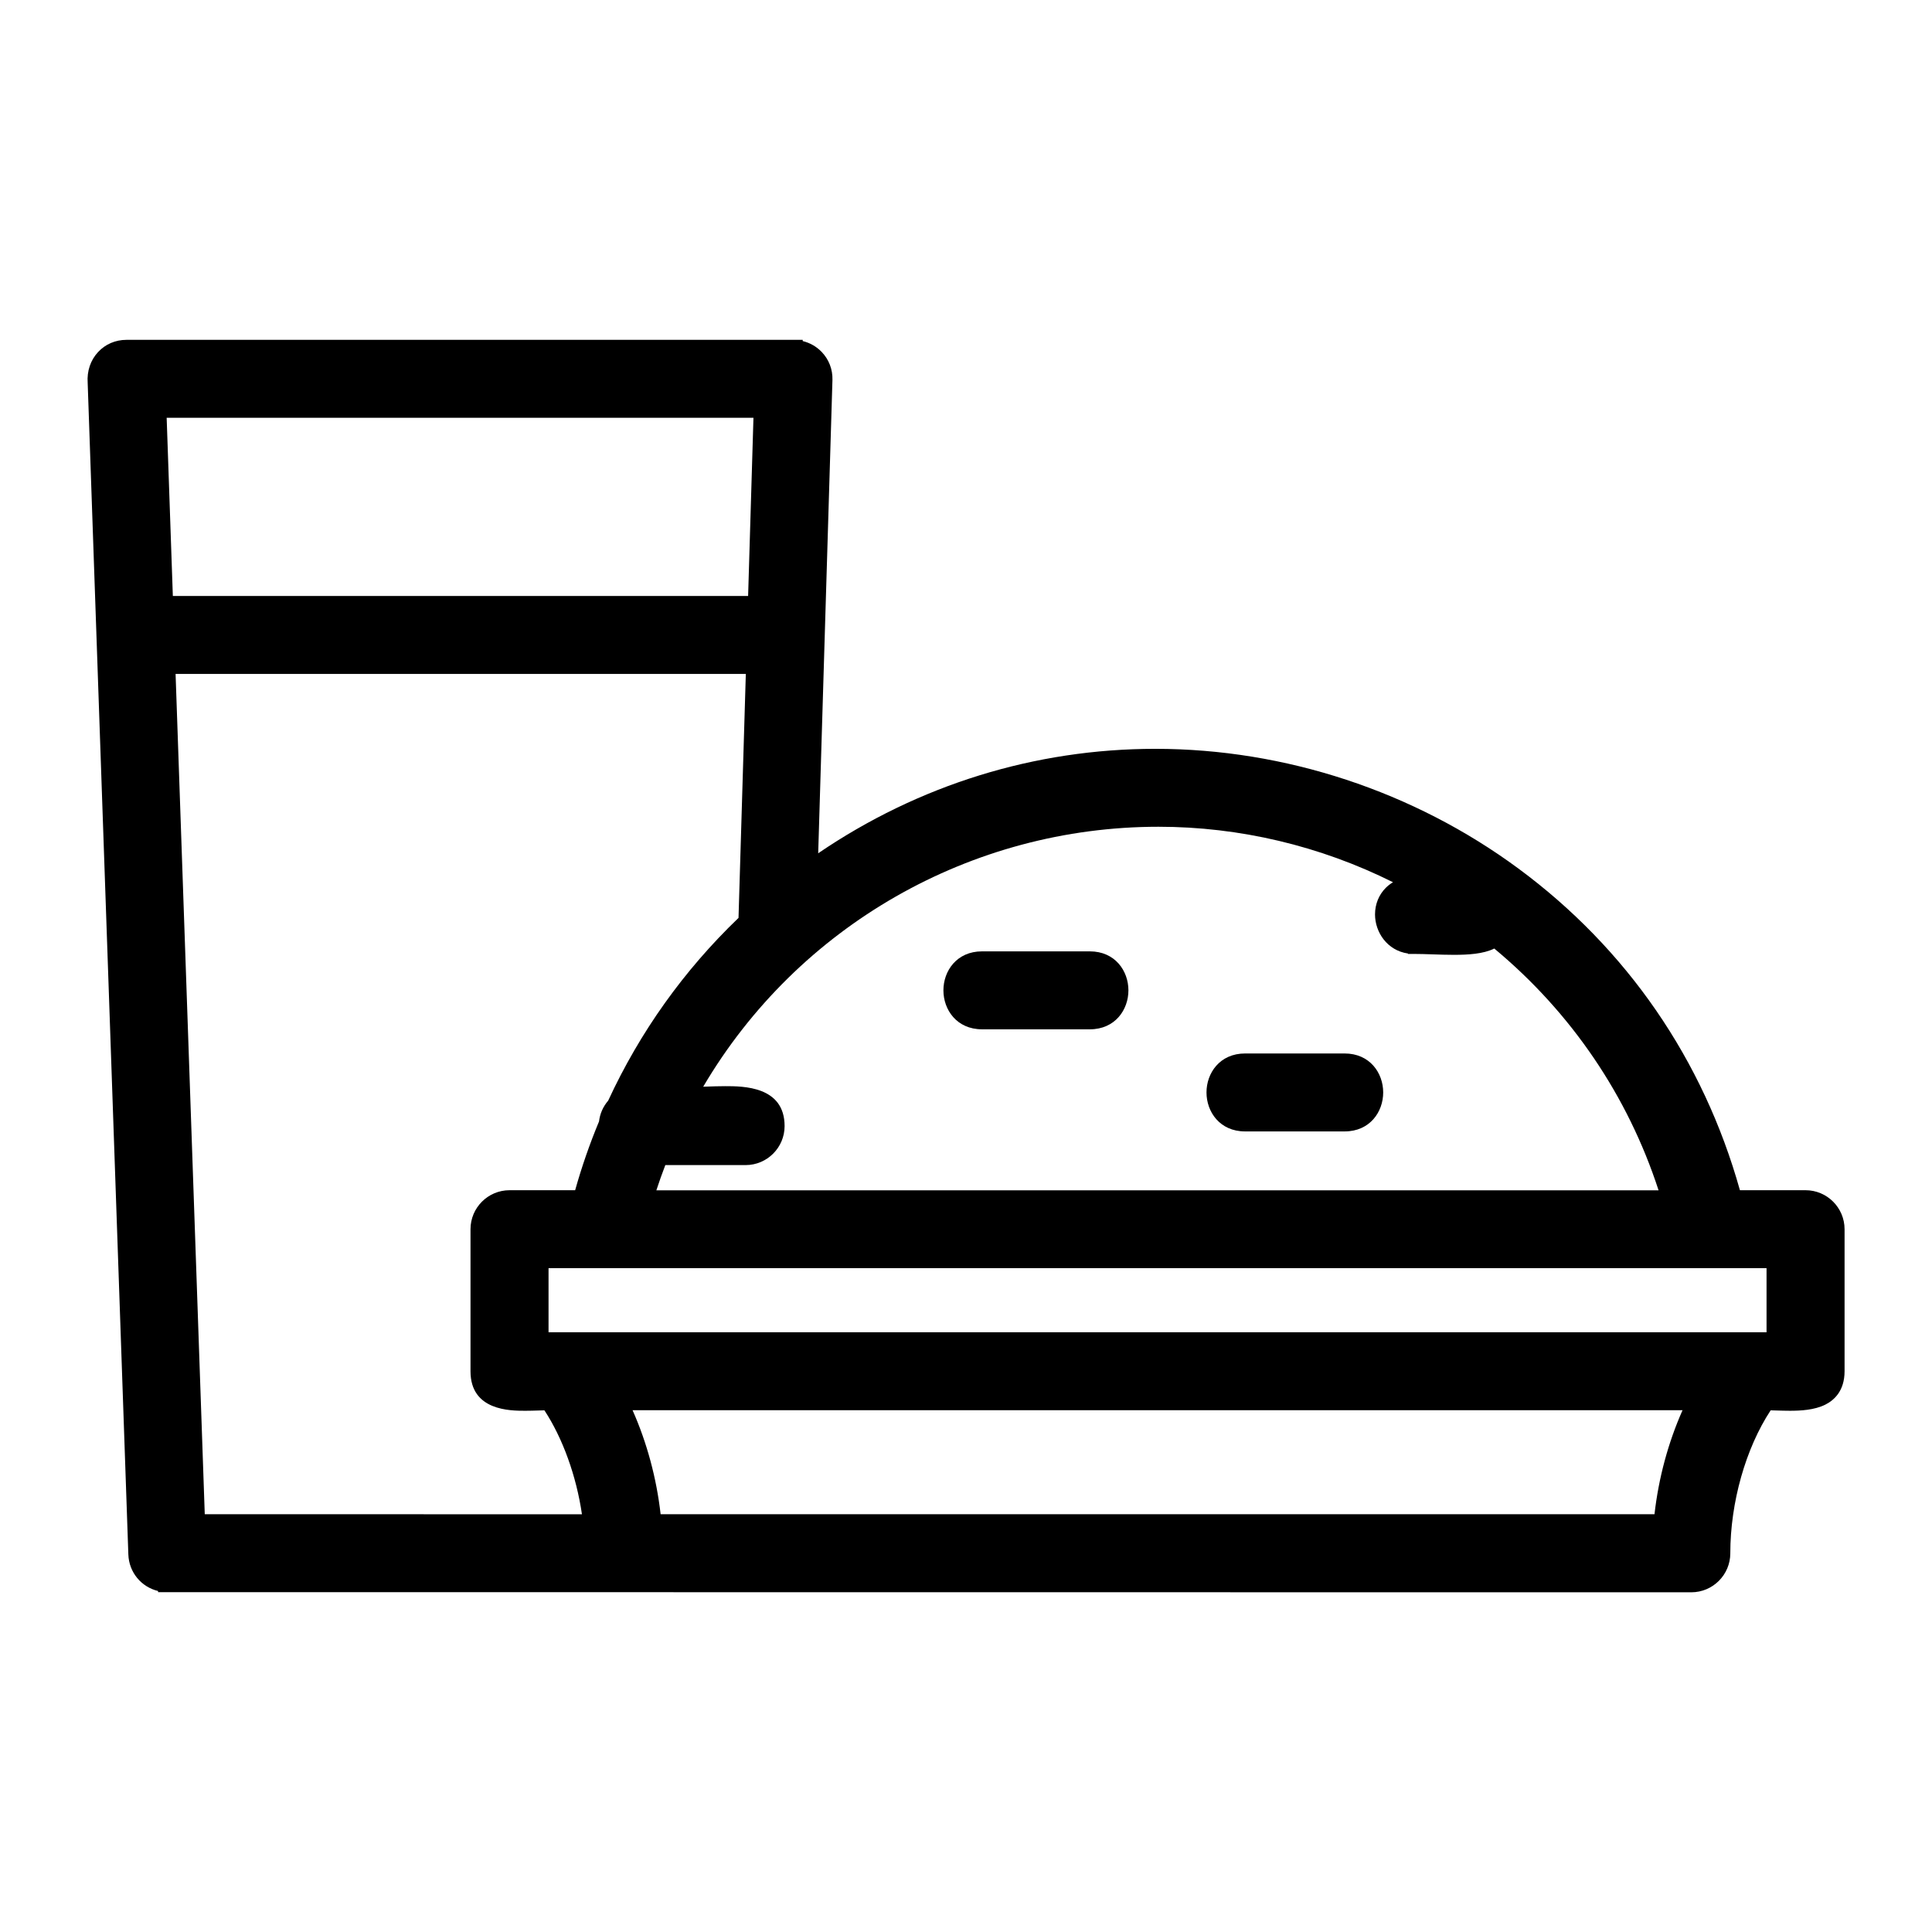 <?xml version="1.0" encoding="utf-8"?>
<!-- Generator: Adobe Illustrator 15.0.0, SVG Export Plug-In . SVG Version: 6.00 Build 0)  -->
<!DOCTYPE svg PUBLIC "-//W3C//DTD SVG 1.1//EN" "http://www.w3.org/Graphics/SVG/1.1/DTD/svg11.dtd">
<svg version="1.1" id="レイヤー_1" xmlns="http://www.w3.org/2000/svg" xmlns:xlink="http://www.w3.org/1999/xlink" x="0px"
	 y="0px" width="1200px" height="1200px" viewBox="0 0 1200 1200" enable-background="new 0 0 1200 1200" xml:space="preserve">
<path d="M609.96,639.323c-15.747,0-23.986-12.178-23.986-24.207c0-12.03,8.239-24.208,23.986-24.208h66.938
	c15.747,0,23.985,12.178,23.985,24.208c0,12.03-8.238,24.208-23.985,24.208H609.96z"/>
<path d="M98.186,988.915v-0.707c-10.371-2.467-18.101-11.569-18.466-22.729L54.458,237.779c-0.517-7.283,1.768-14.061,6.442-19.099
	c4.544-4.898,10.81-7.596,17.642-7.596h420.04v0.758c4.513,1.095,8.595,3.425,11.831,6.81c4.457,4.662,6.813,10.802,6.636,17.288
	l-8.85,294.04c62.423-42.474,134.583-64.865,209.417-64.865c80.462,0,160.547,26.406,225.501,74.354
	c67.37,49.731,114.873,118.749,137.579,199.796h40.77c13.361,0,24.231,10.87,24.231,24.231v88.219
	c0,12.216-6.516,18.023-11.982,20.744c-6.756,3.363-15.279,3.795-21.95,3.795c-0.001,0-0.002,0-0.003,0
	c-2.799,0-5.548-0.084-8.207-0.165c-1.297-0.04-2.555-0.078-3.766-0.105c-15.507,23.548-25.061,57.243-25.061,88.793
	c0,13.361-10.87,24.231-24.231,24.231L98.186,988.915z M361.458,940.547c-3.455-23.713-11.938-47.255-23.314-64.561
	c-1.209,0.027-2.466,0.065-3.762,0.104c-2.658,0.082-5.407,0.166-8.207,0.166c-9.282,0-33.938,0-33.938-24.539v-88.22
	c0-13.361,10.87-24.23,24.231-24.23h40.769c4.055-14.469,9.035-28.815,14.832-42.72c0.55-4.768,2.501-9.201,5.688-12.922
	c19.737-42.677,46.961-80.848,80.95-113.499l4.537-151.547H109.055l18.123,521.923L361.458,940.547z M1027.637,940.506
	c2.542-22.444,8.5-44.518,17.421-64.601H392.895c8.926,20.118,14.887,42.193,17.426,64.601H1027.637z M1097.231,827.492v-39.803
	H340.709v39.803H1097.231z M1030.165,739.317c-19.118-58.727-54.245-110.438-102.043-150.162c-6.79,3.381-16.311,3.909-25.083,3.909
	c-4.372,0-8.862-0.149-13.205-0.294c-4.124-0.138-8.02-0.267-11.612-0.267h-3.618l-0.125-0.269
	c-12.862-1.863-20.423-13.237-20.423-24.264c0-6.38,2.388-12.264,6.725-16.568c1.139-1.13,2.601-2.333,4.442-3.432
	c-45.213-22.58-95.265-34.458-145.644-34.458c-116.584,0-224.033,61.612-282.801,161.463c0.525-0.019,1.053-0.037,1.585-0.056
	c3.995-0.14,8.126-0.284,12.123-0.284c11.025,0,36.844,0,36.844,24.789c0,13.361-10.87,24.23-24.231,24.23h-49.853
	c-1.979,5.142-3.841,10.38-5.567,15.662H1030.165z M464.668,370.175l3.316-110.682H103.516l3.84,110.682H464.668z"/>
<path d="M773.36,702.746c-15.747,0-23.985-12.178-23.985-24.208s8.238-24.208,23.985-24.208h61.78
	c15.747,0,23.986,12.178,23.986,24.208s-8.239,24.208-23.986,24.208H773.36z"/>
</svg>

